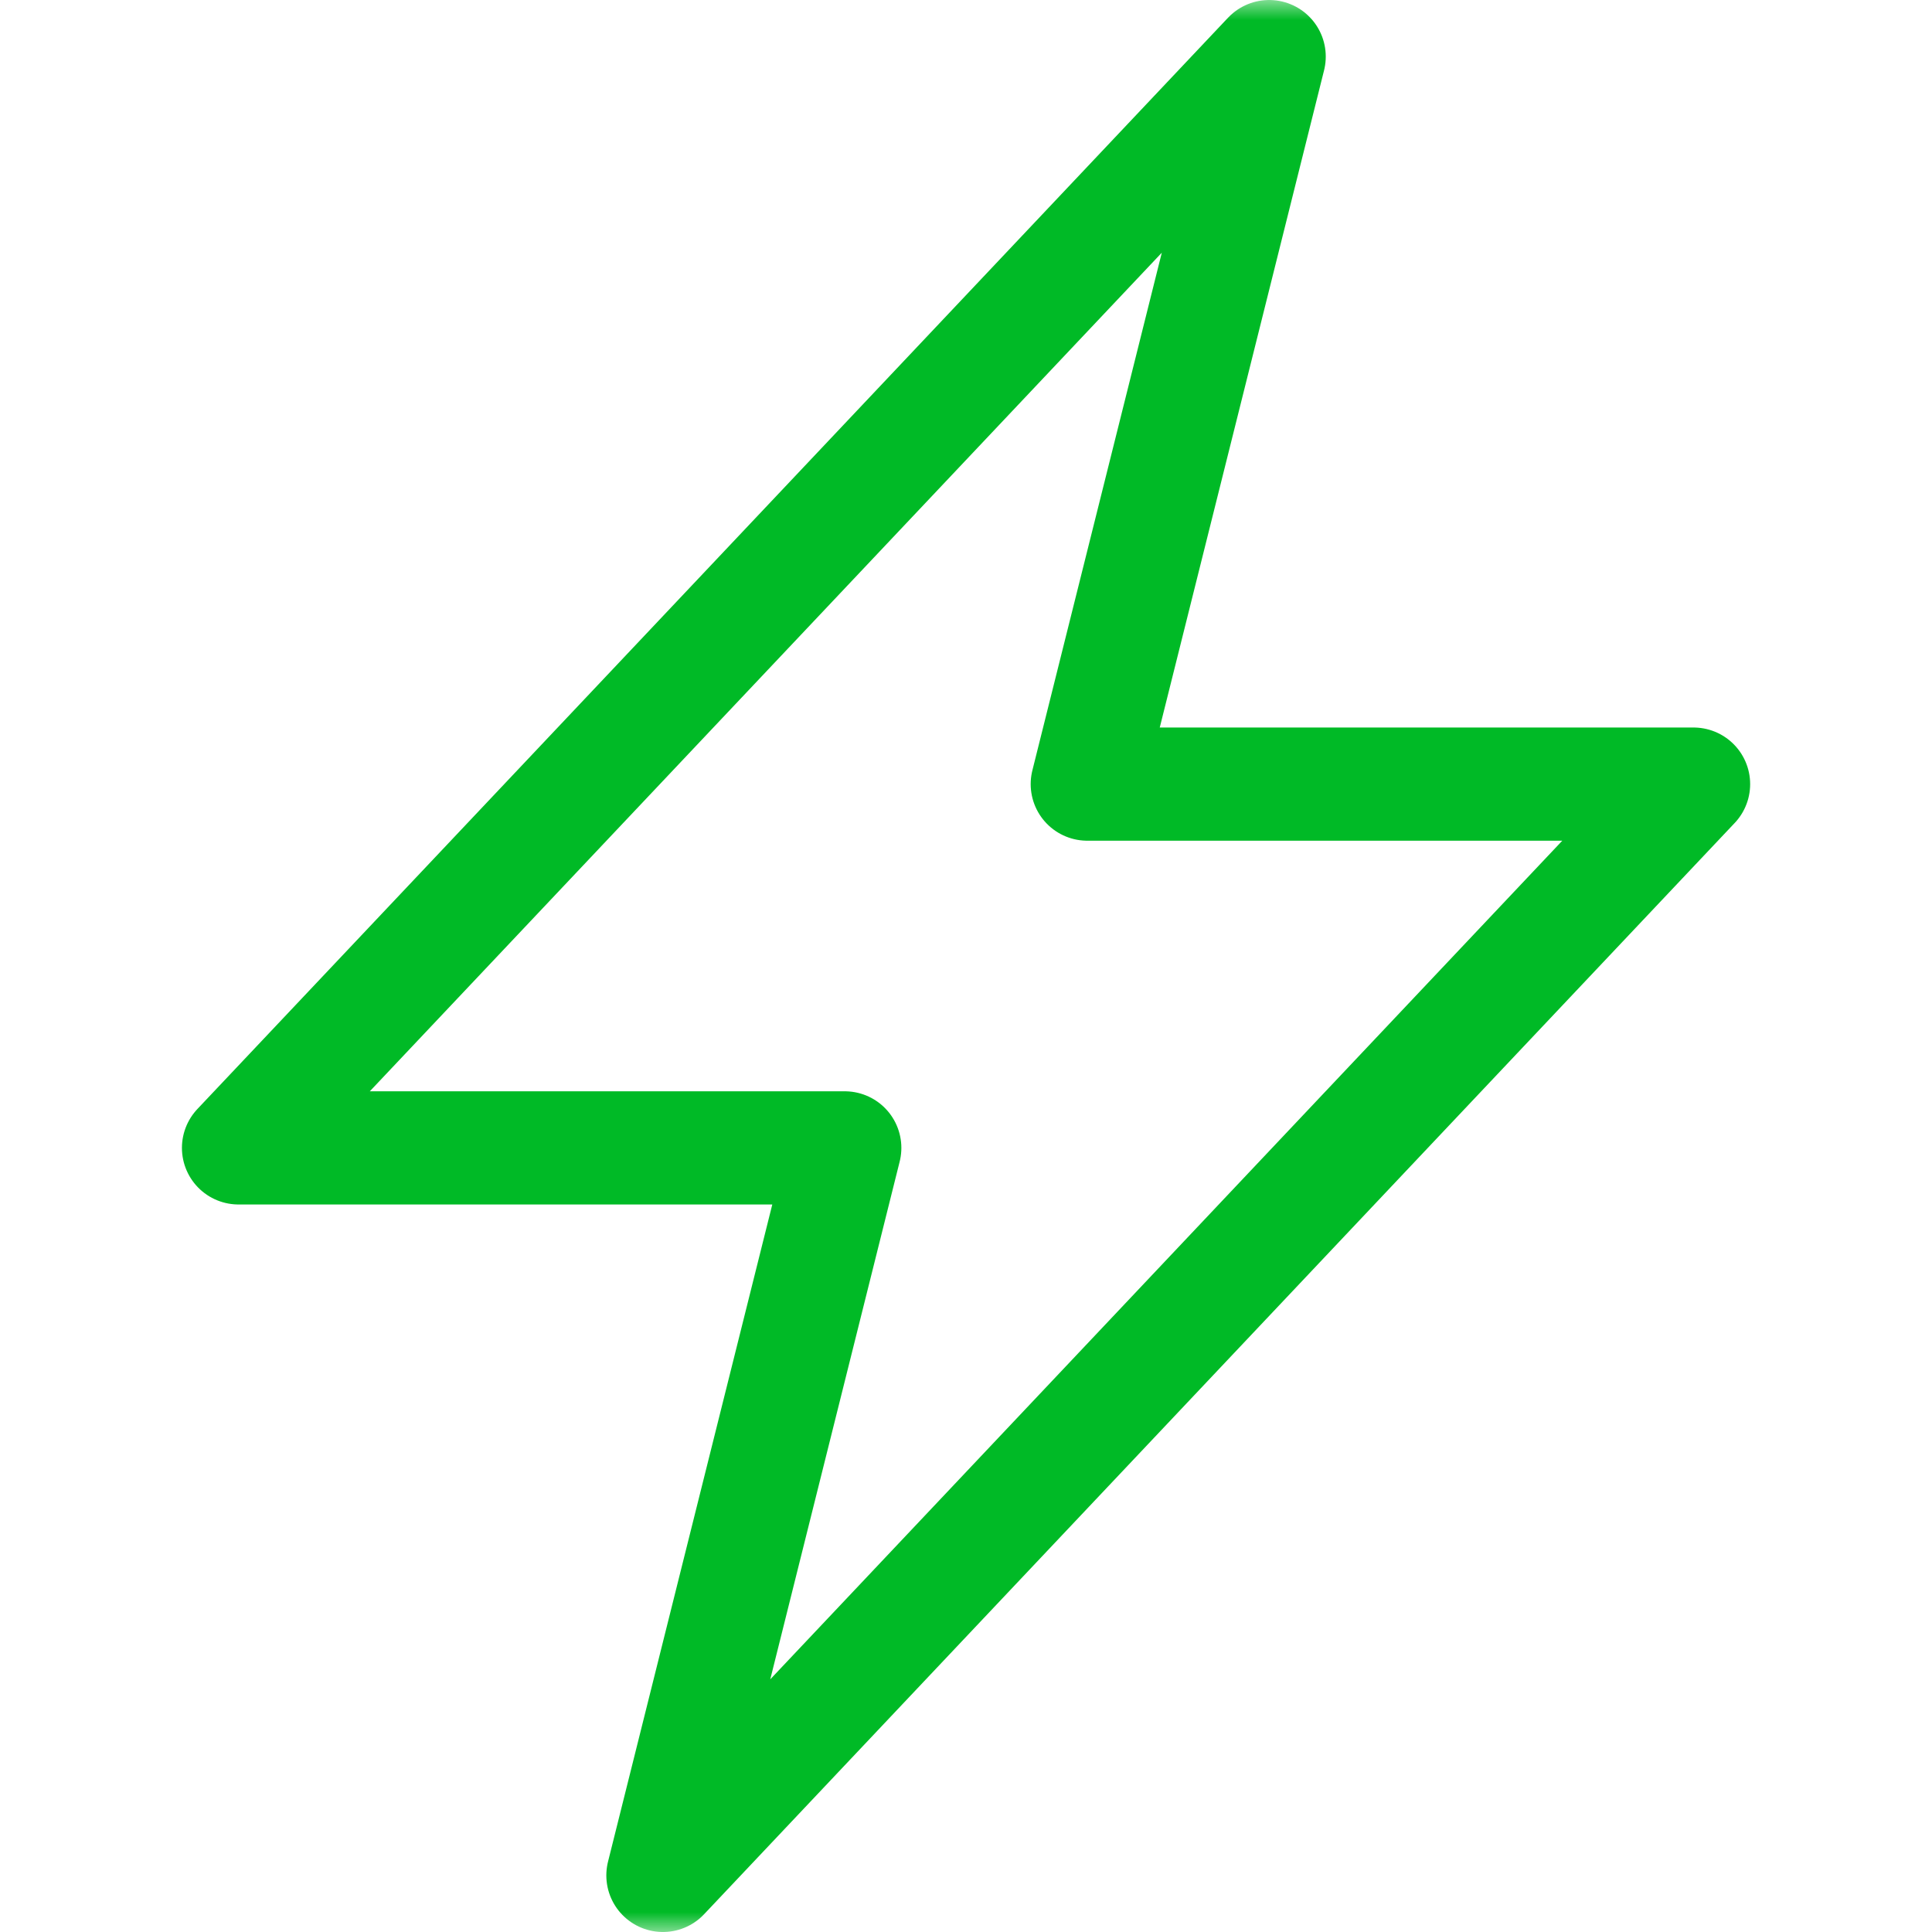 <svg xmlns="http://www.w3.org/2000/svg" fill="none" viewBox="0 0 48 48" height="48" width="48">
<g clip-path="url(#clip0_7154_576)">
<mask height="48" width="49" y="0" x="0" maskUnits="userSpaceOnUse" style="mask-type:luminance" id="mask0_7154_576">
<path fill="white" d="M0.002 3.8147e-06H48.002V48H0.002V3.8147e-06Z"></path>
</mask>
<g mask="url(#mask0_7154_576)">
<path stroke-linejoin="round" stroke-linecap="round" stroke-miterlimit="10" stroke-width="2.812" stroke="#00BA26" d="M5.926 28.519L31.532 1.406L27.013 19.481H42.076L16.47 46.594L20.988 28.519H5.926Z"></path>
</g>
</g>
<defs>
<clipPath id="clip0_7154_576">
<rect fill="white" height="48" width="48"></rect>
</clipPath>
</defs>
</svg>
